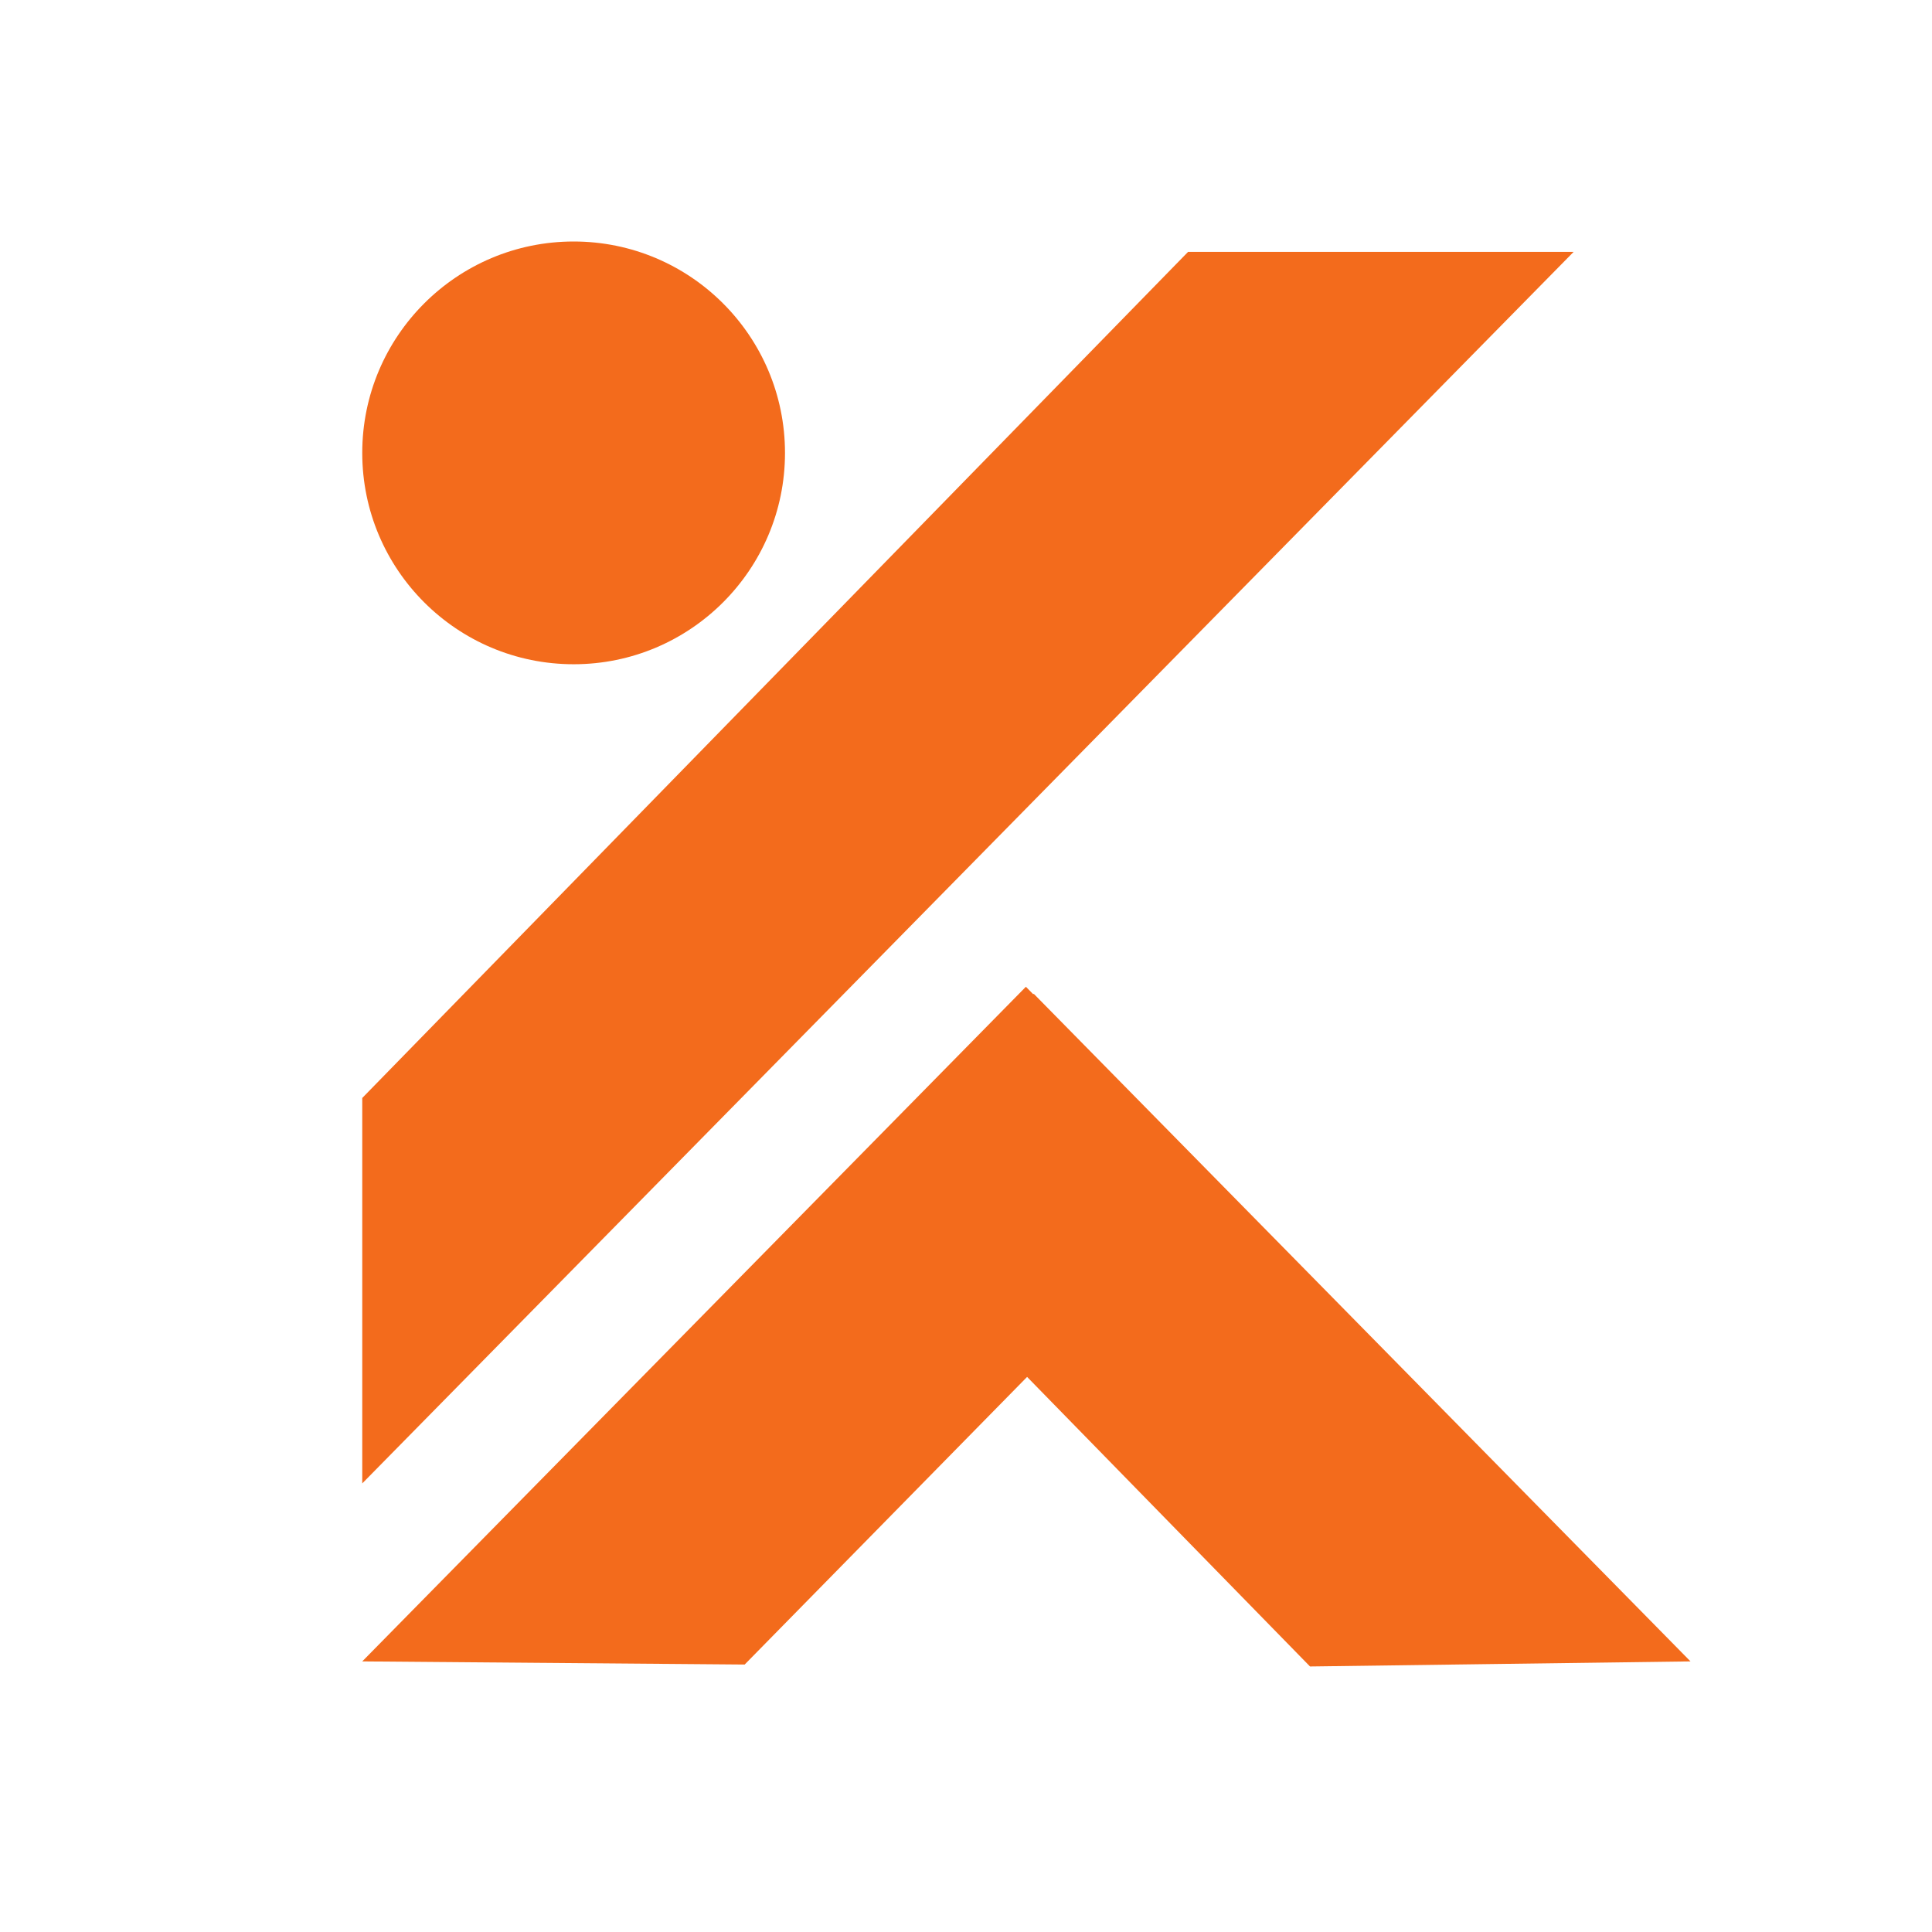 <svg width="16" height="16" viewBox="0 0 16 16" fill="none" xmlns="http://www.w3.org/2000/svg">
<path d="M6.501 3.751C6.501 4.717 5.717 5.501 4.751 5.501C3.784 5.501 3 4.717 3 3.751C3 2.784 3.784 2 4.751 2C5.717 2 6.501 2.784 6.501 3.751Z" fill="#F36B1C"/>
<path d="M8.557 8.234L8.496 8.172L3 13.759L6.167 13.785L8.506 11.403L10.849 13.801L14 13.759L8.561 8.23L8.557 8.234Z" fill="#F36B1C"/>
<path d="M13.032 2.086H9.839L3 9.093L3 12.285L13.032 2.086Z" fill="#F36B1C"/>
</svg>
